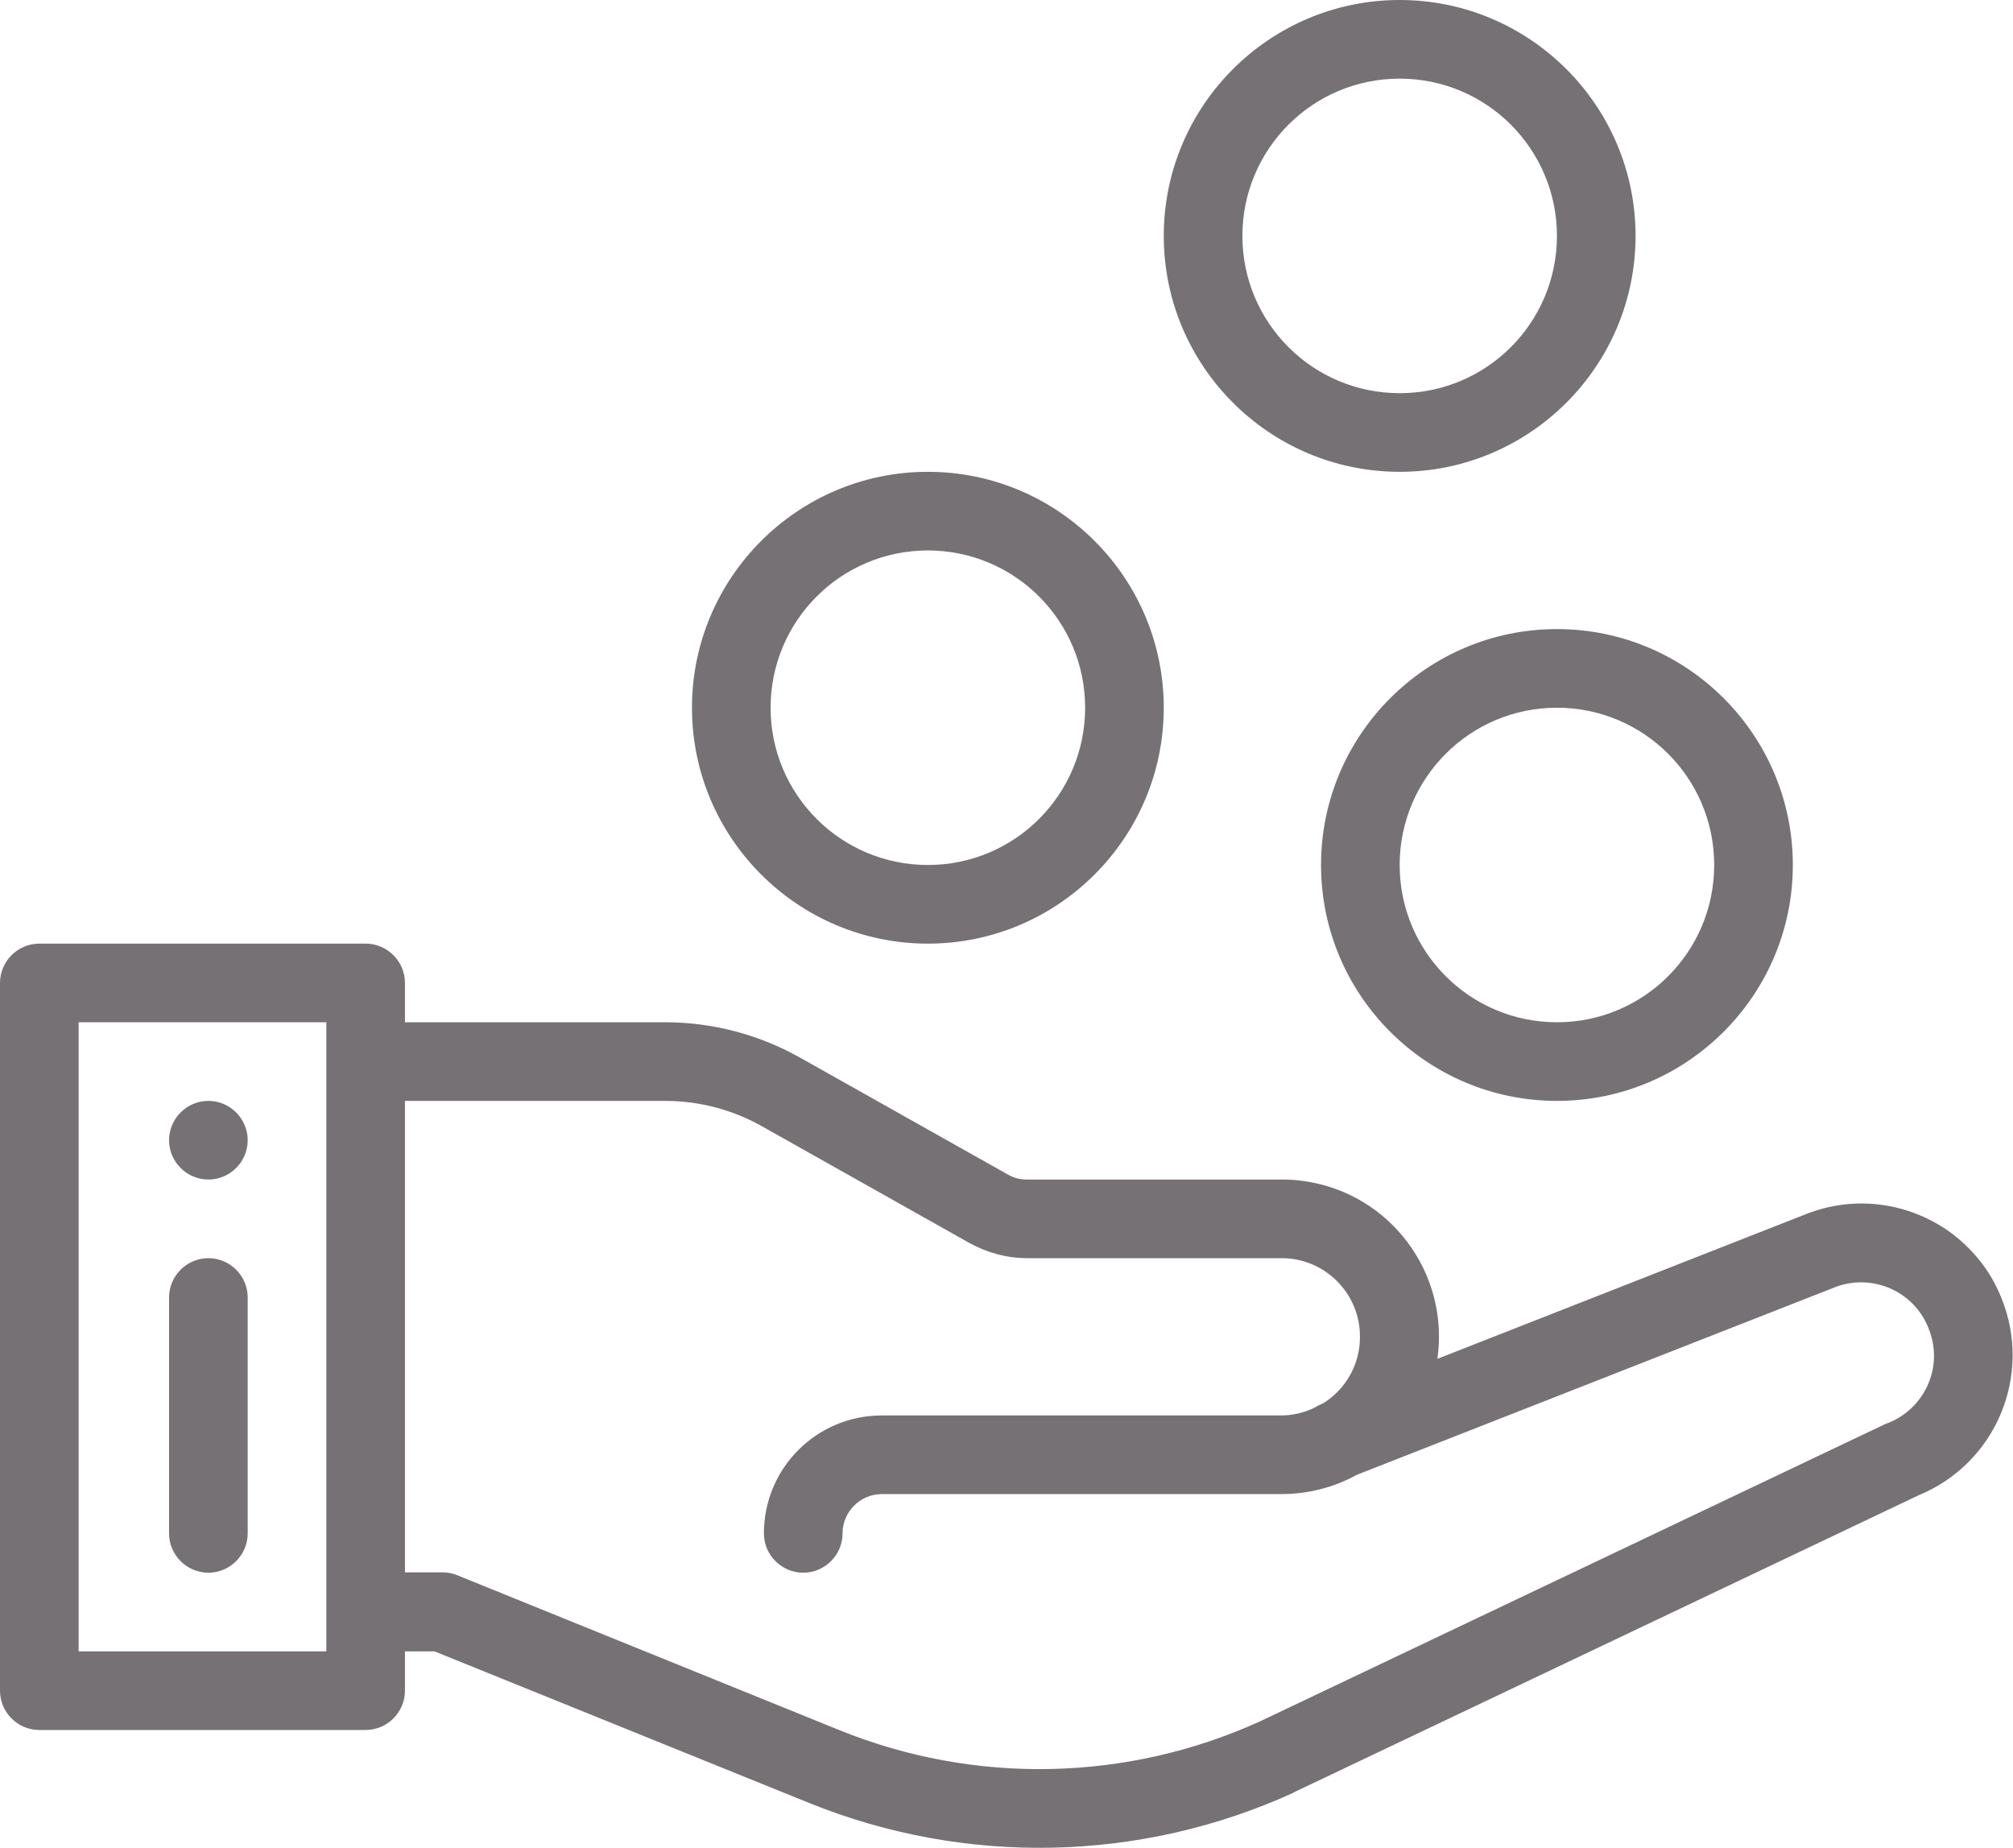 <svg enable-background="new 0 0 512 470" viewBox="0 0 512 470" xmlns="http://www.w3.org/2000/svg" xmlns:xlink="http://www.w3.org/1999/xlink"><clipPath id="a"><path d="m0 0h512v470h-512z"/></clipPath><g clip-path="url(#a)" fill="#767175"><path d="m53 280c-5.5 0-10 4.5-10 10s4.5 10 10 10 10-4.5 10-10-4.5-10-10-10"/><path d="m495.6 313.1c-10.3-7.2-23.4-9-35.2-4.7l-.3.1-94.5 37.1c3.1-21.8-12-42.1-33.9-45.2-1.9-.3-3.8-.4-5.7-.4h-64.8c-1.7 0-3.4-.4-4.9-1.3l-52.8-29.7c-10.5-5.9-22.3-9-34.3-9h-66.2v-10c0-5.5-4.5-10-10-10h-83c-5.5 0-10 4.5-10 10v180c0 5.5 4.5 10 10 10h83c5.5 0 10-4.5 10-10v-10h7.5l95.4 38.6c39.6 16 84.1 15.1 123-2.6l.1-.1 159-75.6c19.7-8.1 29.1-30.6 21-50.3-2.7-6.8-7.4-12.6-13.4-16.9m-412.6 106.9h-63v-160h63zm397.3-58.1-.6.2-159.2 75.7c-33.9 15.4-72.6 16.2-107.1 2.2l-97.2-39.4c-1.2-.5-2.5-.7-3.8-.7h-9.4v-119.9h66.2c8.6 0 17 2.2 24.5 6.4l52.8 29.7c4.5 2.5 9.6 3.9 14.7 3.9h64.8c11 0 20 9 19.9 20.1 0 6.9-3.6 13.3-9.5 16.9h-.1c-.7.3-1.4.7-2.1 1.1-2.6 1.2-5.4 1.9-8.3 1.9h-101.6c-16.6 0-30 13.4-30 30 0 5.5 4.5 10 10 10s10-4.5 10-10 4.5-10 10-10h101.7c6.7 0 13.3-1.7 19.1-4.9l122.1-47.9c9.7-3.4 20.3 1.7 23.6 11.4 3.4 9.3-1.3 19.6-10.5 23.3"/><path d="m53 320c-5.5 0-10 4.5-10 10v60c0 5.5 4.5 10 10 10s10-4.5 10-10v-60c0-5.5-4.5-10-10-10"/><path d="m396 160c-33.1 0-60 26.9-60 60s26.9 60 60 60 60-26.9 60-60-26.9-60-60-60m0 100c-22.1 0-40-17.9-40-40s17.9-40 40-40 40 17.9 40 40-17.9 40-40 40"/><path d="m356 0c-33.1 0-60 26.9-60 60s26.9 60 60 60 60-26.9 60-60-26.9-60-60-60m0 100c-22.1 0-40-17.9-40-40s17.9-40 40-40 40 17.9 40 40-17.9 40-40 40"/><path d="m236 120c-33.1 0-60 26.9-60 60s26.9 60 60 60 60-26.9 60-60-26.9-60-60-60m0 100c-22.1 0-40-17.9-40-40s17.9-40 40-40 40 17.9 40 40-17.9 40-40 40"/></g></svg>